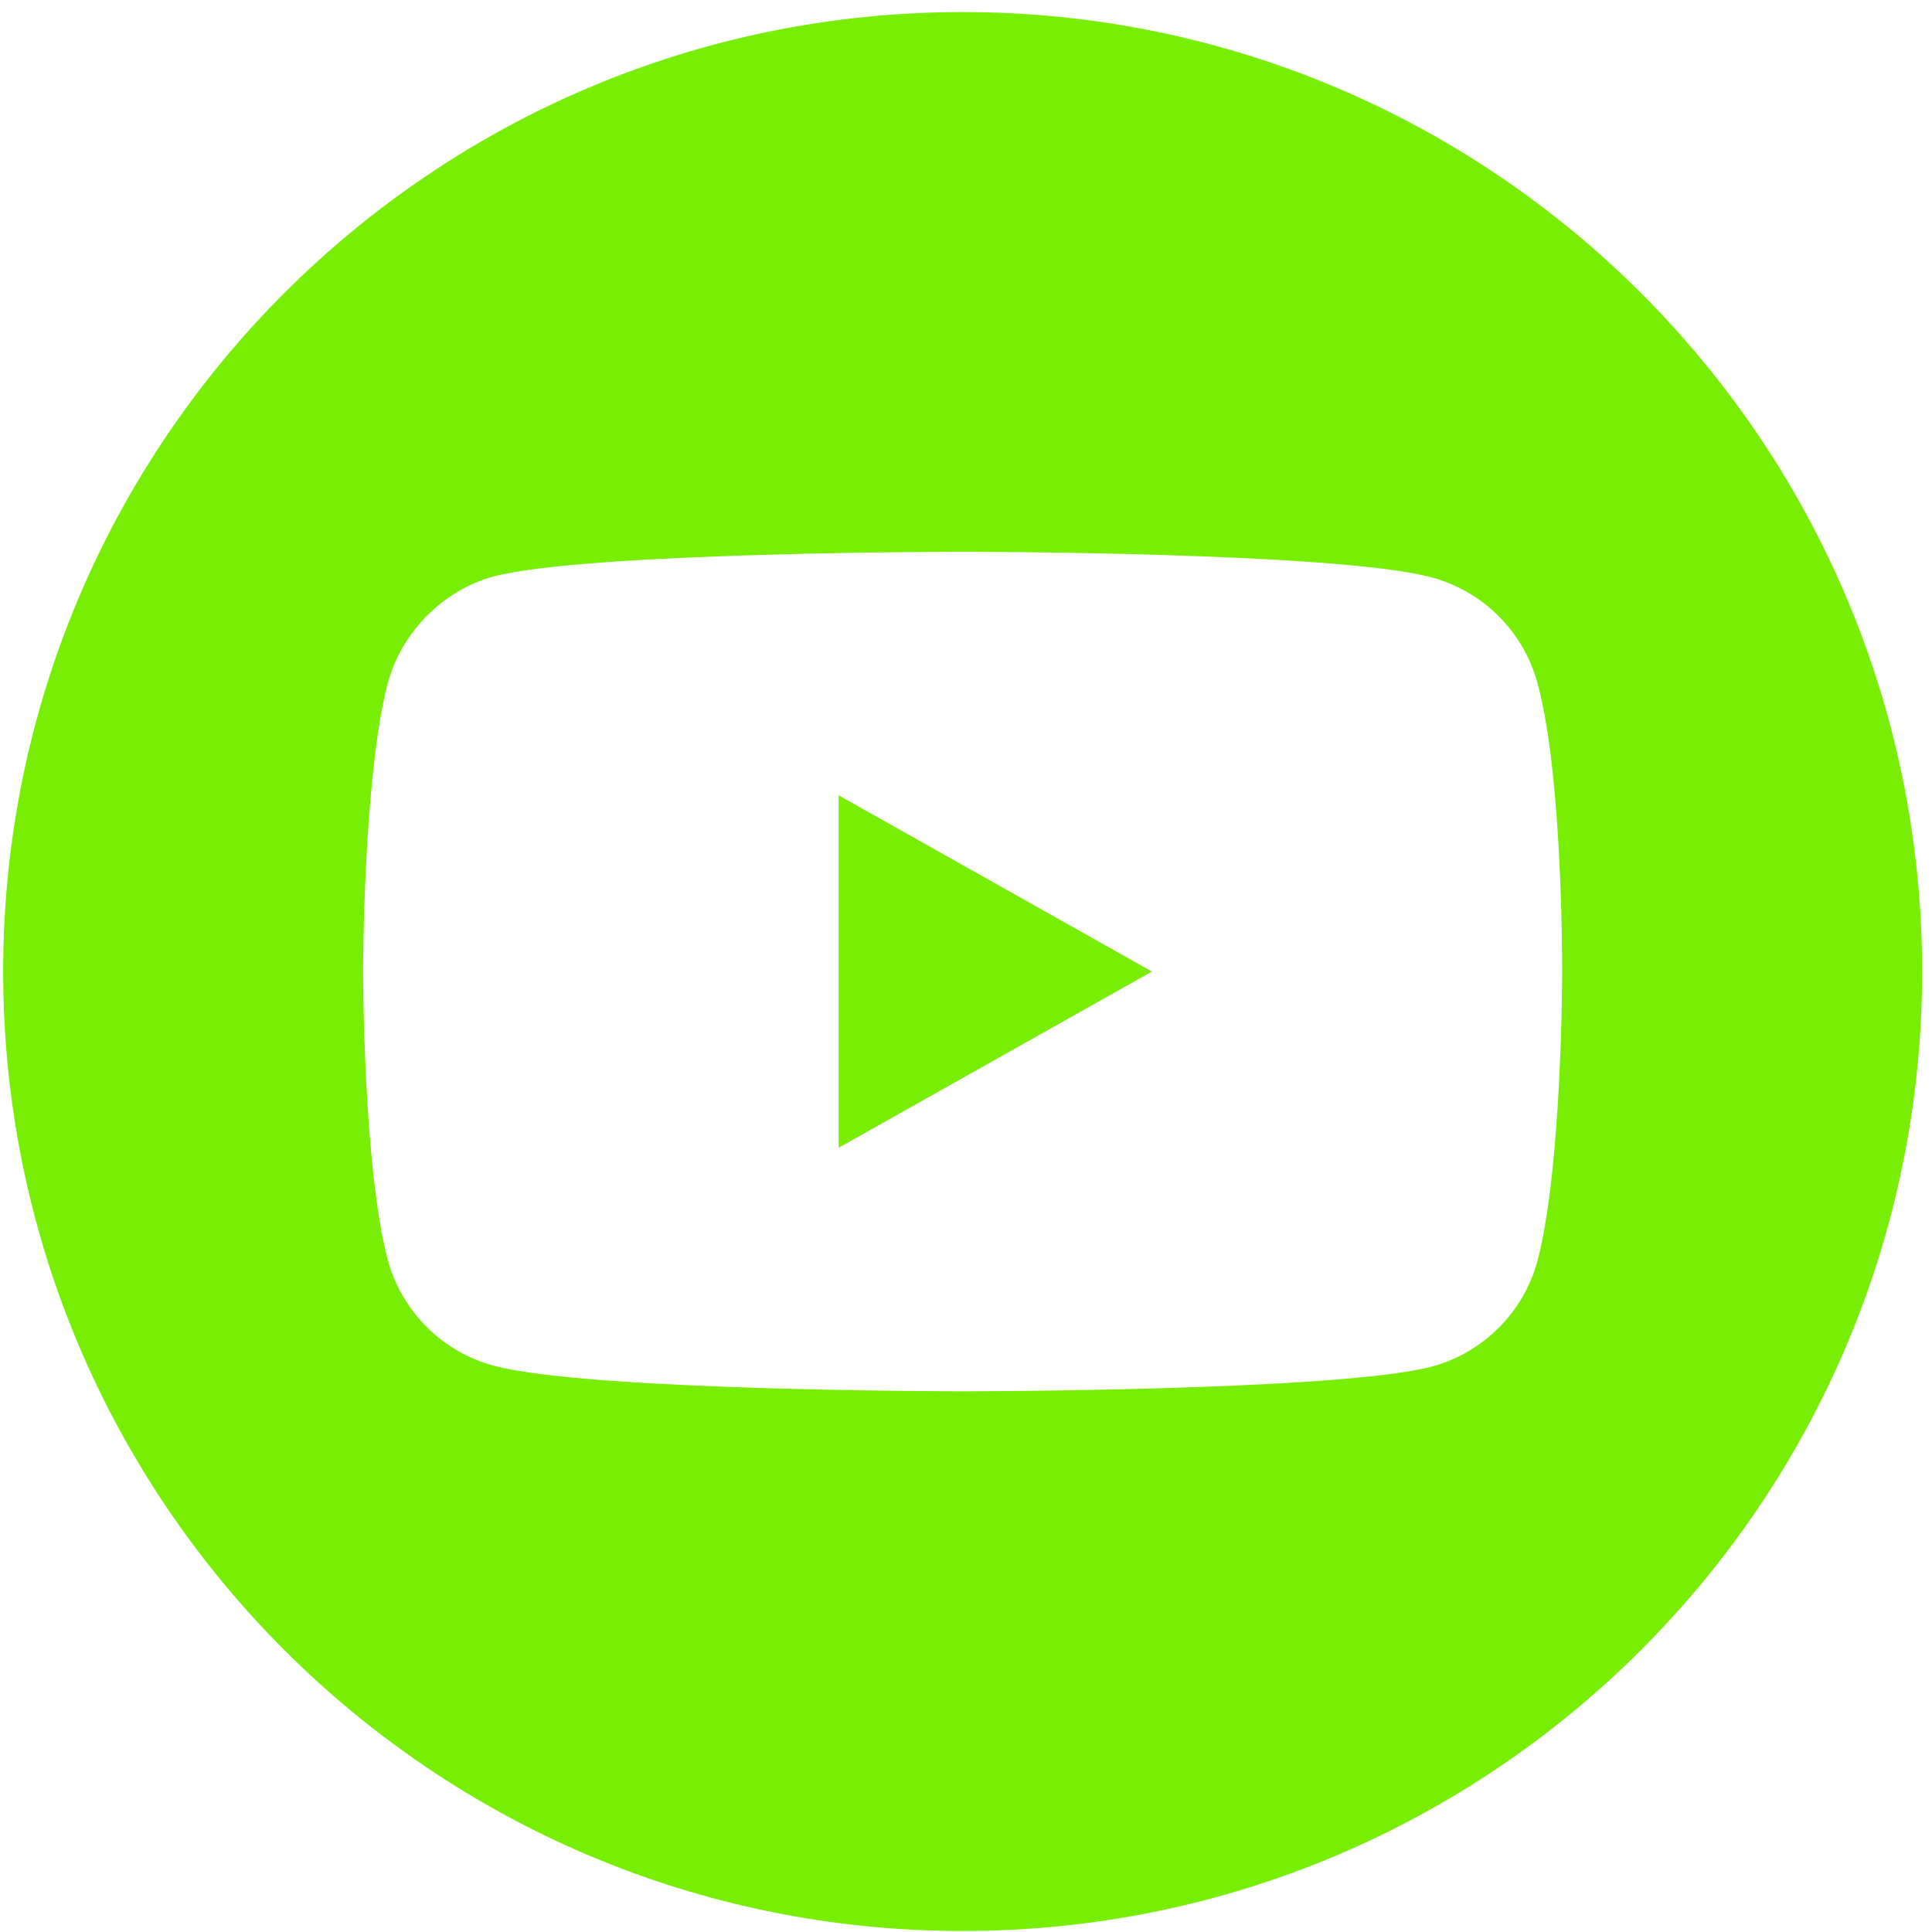 <?xml version="1.0" encoding="UTF-8"?> <svg xmlns="http://www.w3.org/2000/svg" width="148" height="148" viewBox="0 0 148 148" fill="none"> <path d="M64.243 87.924L88.243 74.424L64.243 60.924V87.924Z" fill="#78EE05"></path> <path d="M73.743 0.924C33.156 0.924 0.243 33.837 0.243 74.424C0.243 115.011 33.156 147.924 73.743 147.924C114.33 147.924 147.243 115.011 147.243 74.424C147.243 33.837 114.33 0.924 73.743 0.924ZM119.669 74.499C119.669 74.499 119.669 89.405 117.778 96.593C116.719 100.527 113.616 103.63 109.682 104.688C102.494 106.58 73.743 106.58 73.743 106.58C73.743 106.58 45.066 106.58 37.804 104.613C33.869 103.554 30.767 100.451 29.707 96.517C27.815 89.405 27.815 74.424 27.815 74.424C27.815 74.424 27.815 59.519 29.707 52.331C30.766 48.397 33.944 45.218 37.804 44.16C44.991 42.267 73.743 42.268 73.743 42.268C73.743 42.268 102.494 42.268 109.682 44.235C113.616 45.293 116.719 48.397 117.778 52.331C119.746 59.519 119.669 74.499 119.669 74.499Z" fill="#78EE05"></path> </svg> 